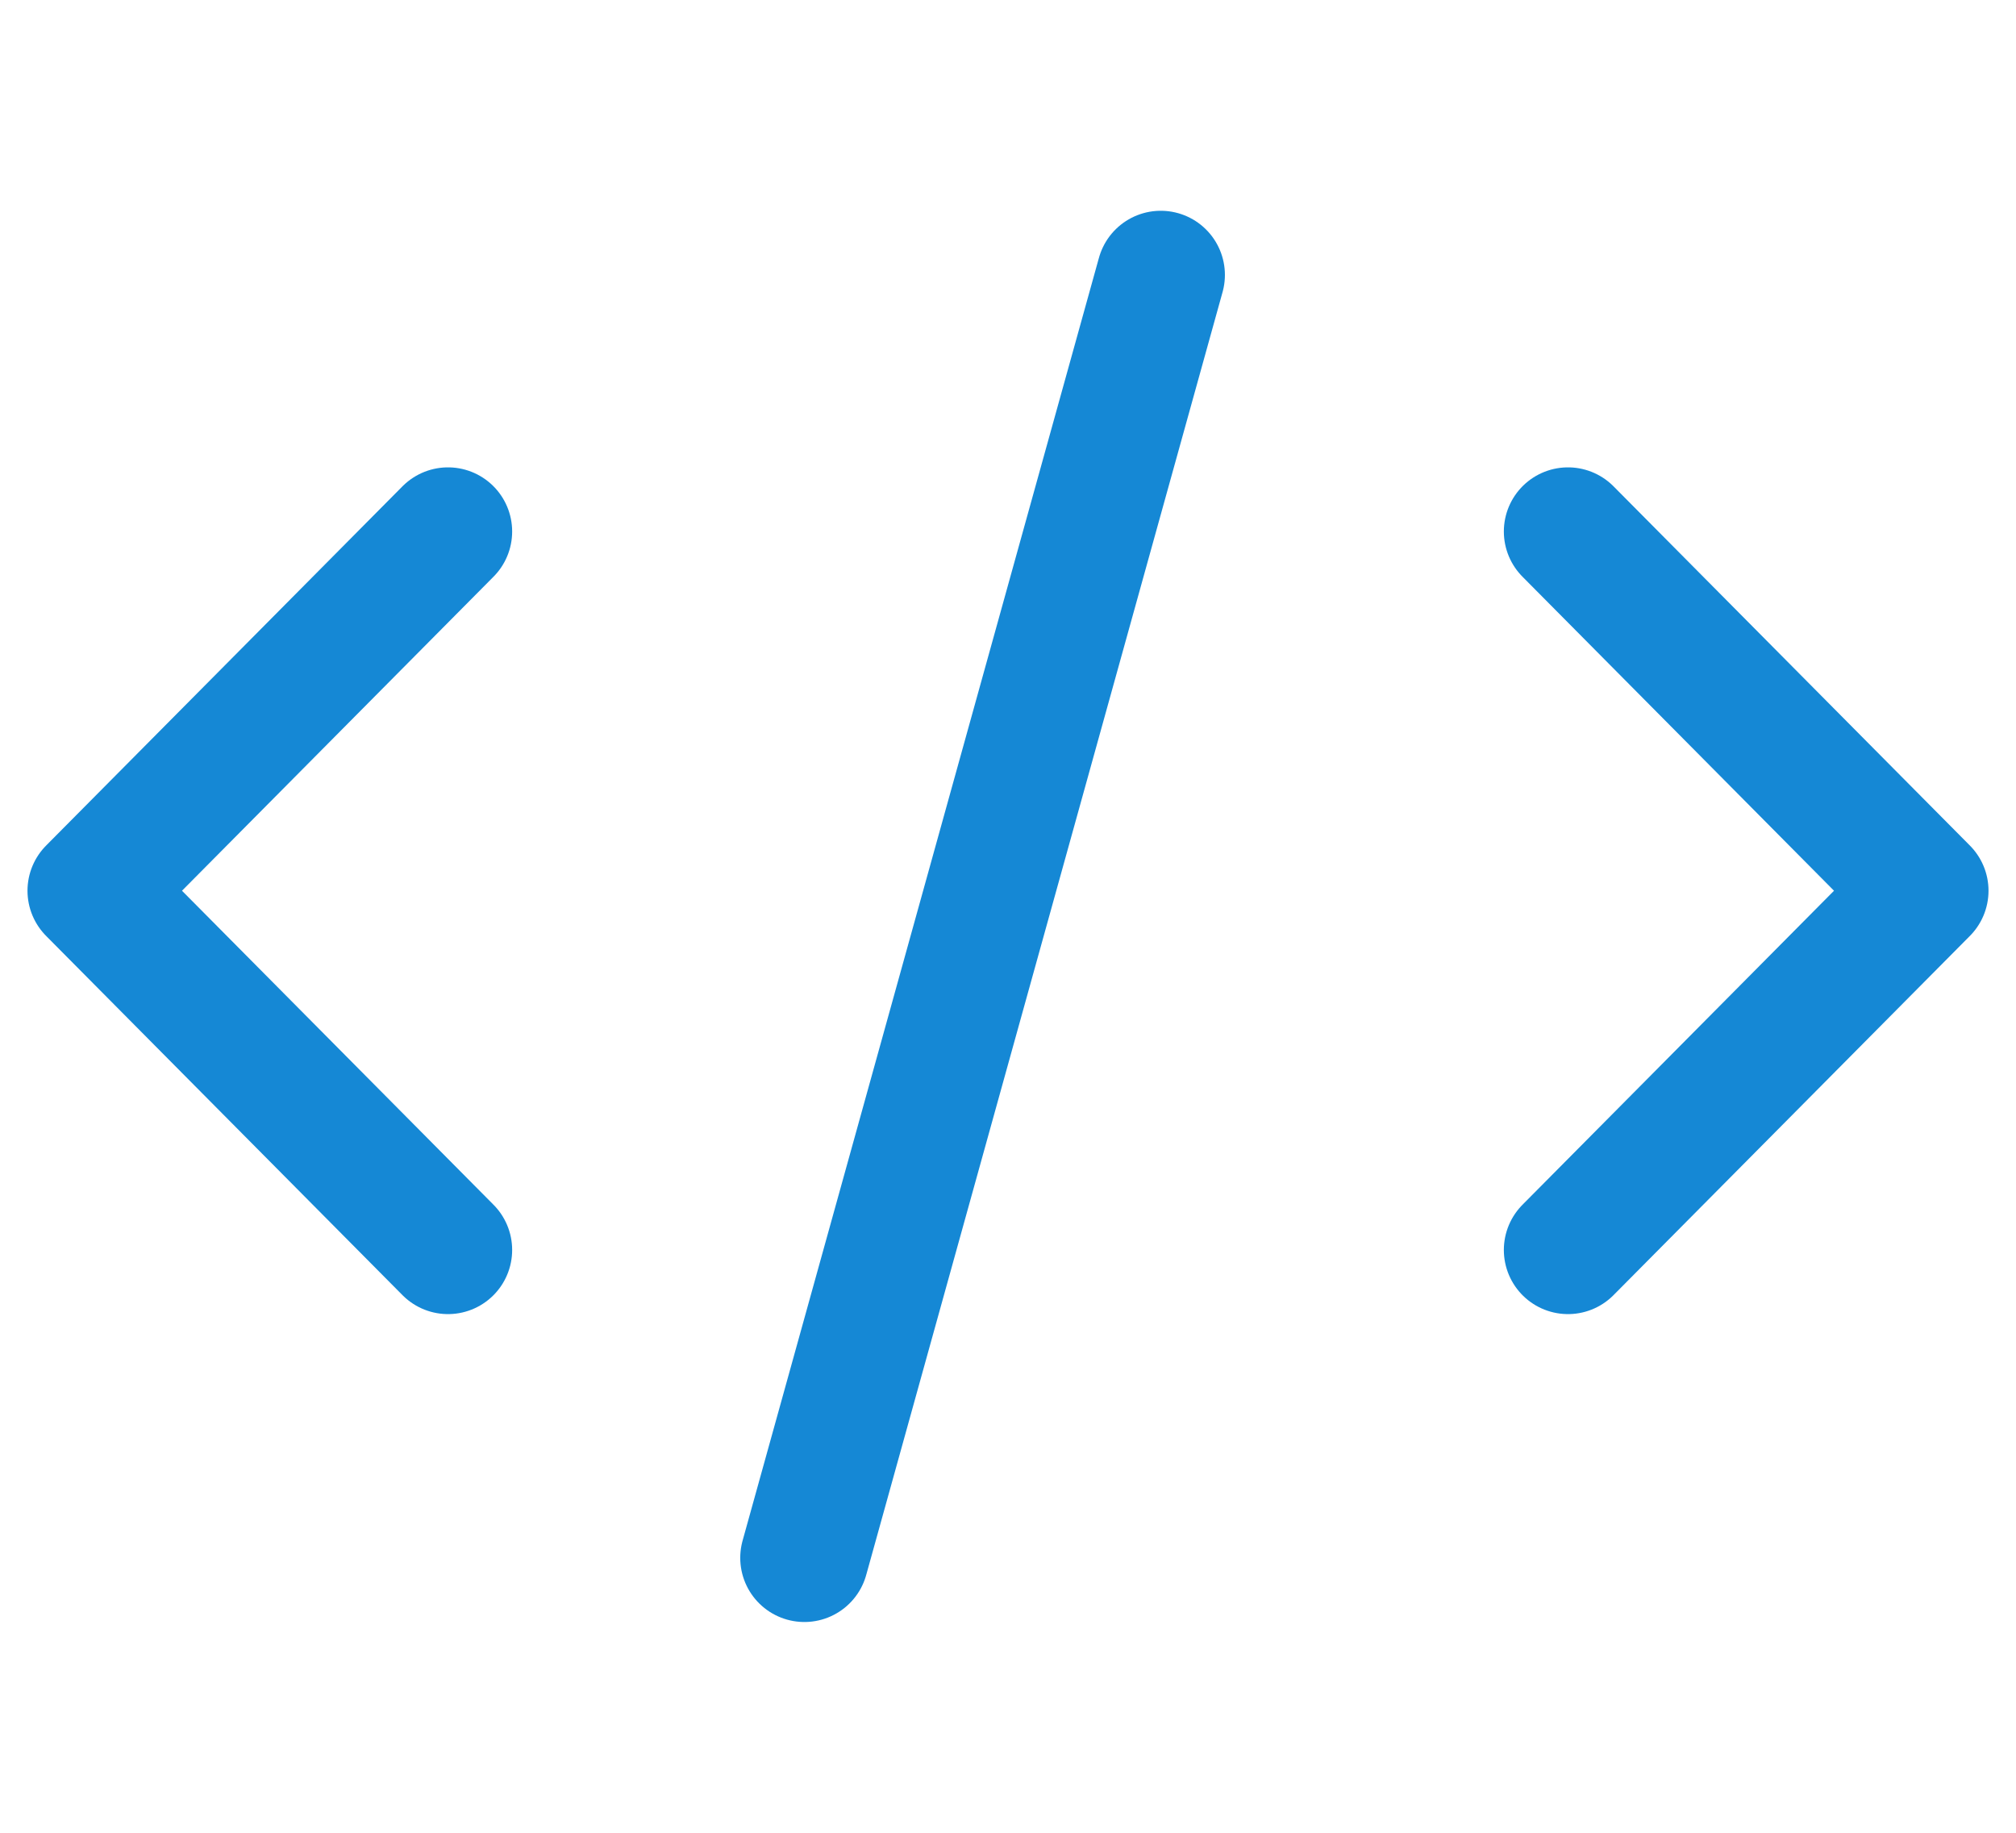 <?xml version="1.0" encoding="UTF-8"?> <svg xmlns="http://www.w3.org/2000/svg" width="22" height="20" viewBox="0 0 22 20" fill="none"><path d="M12.667 3L8.778 17M4.889 5.8L1 9.72L4.889 13.64M17.111 5.8L21 9.72L17.111 13.64" stroke="#1588D5" stroke-width="1.4" stroke-linecap="round" stroke-linejoin="round"></path></svg> 